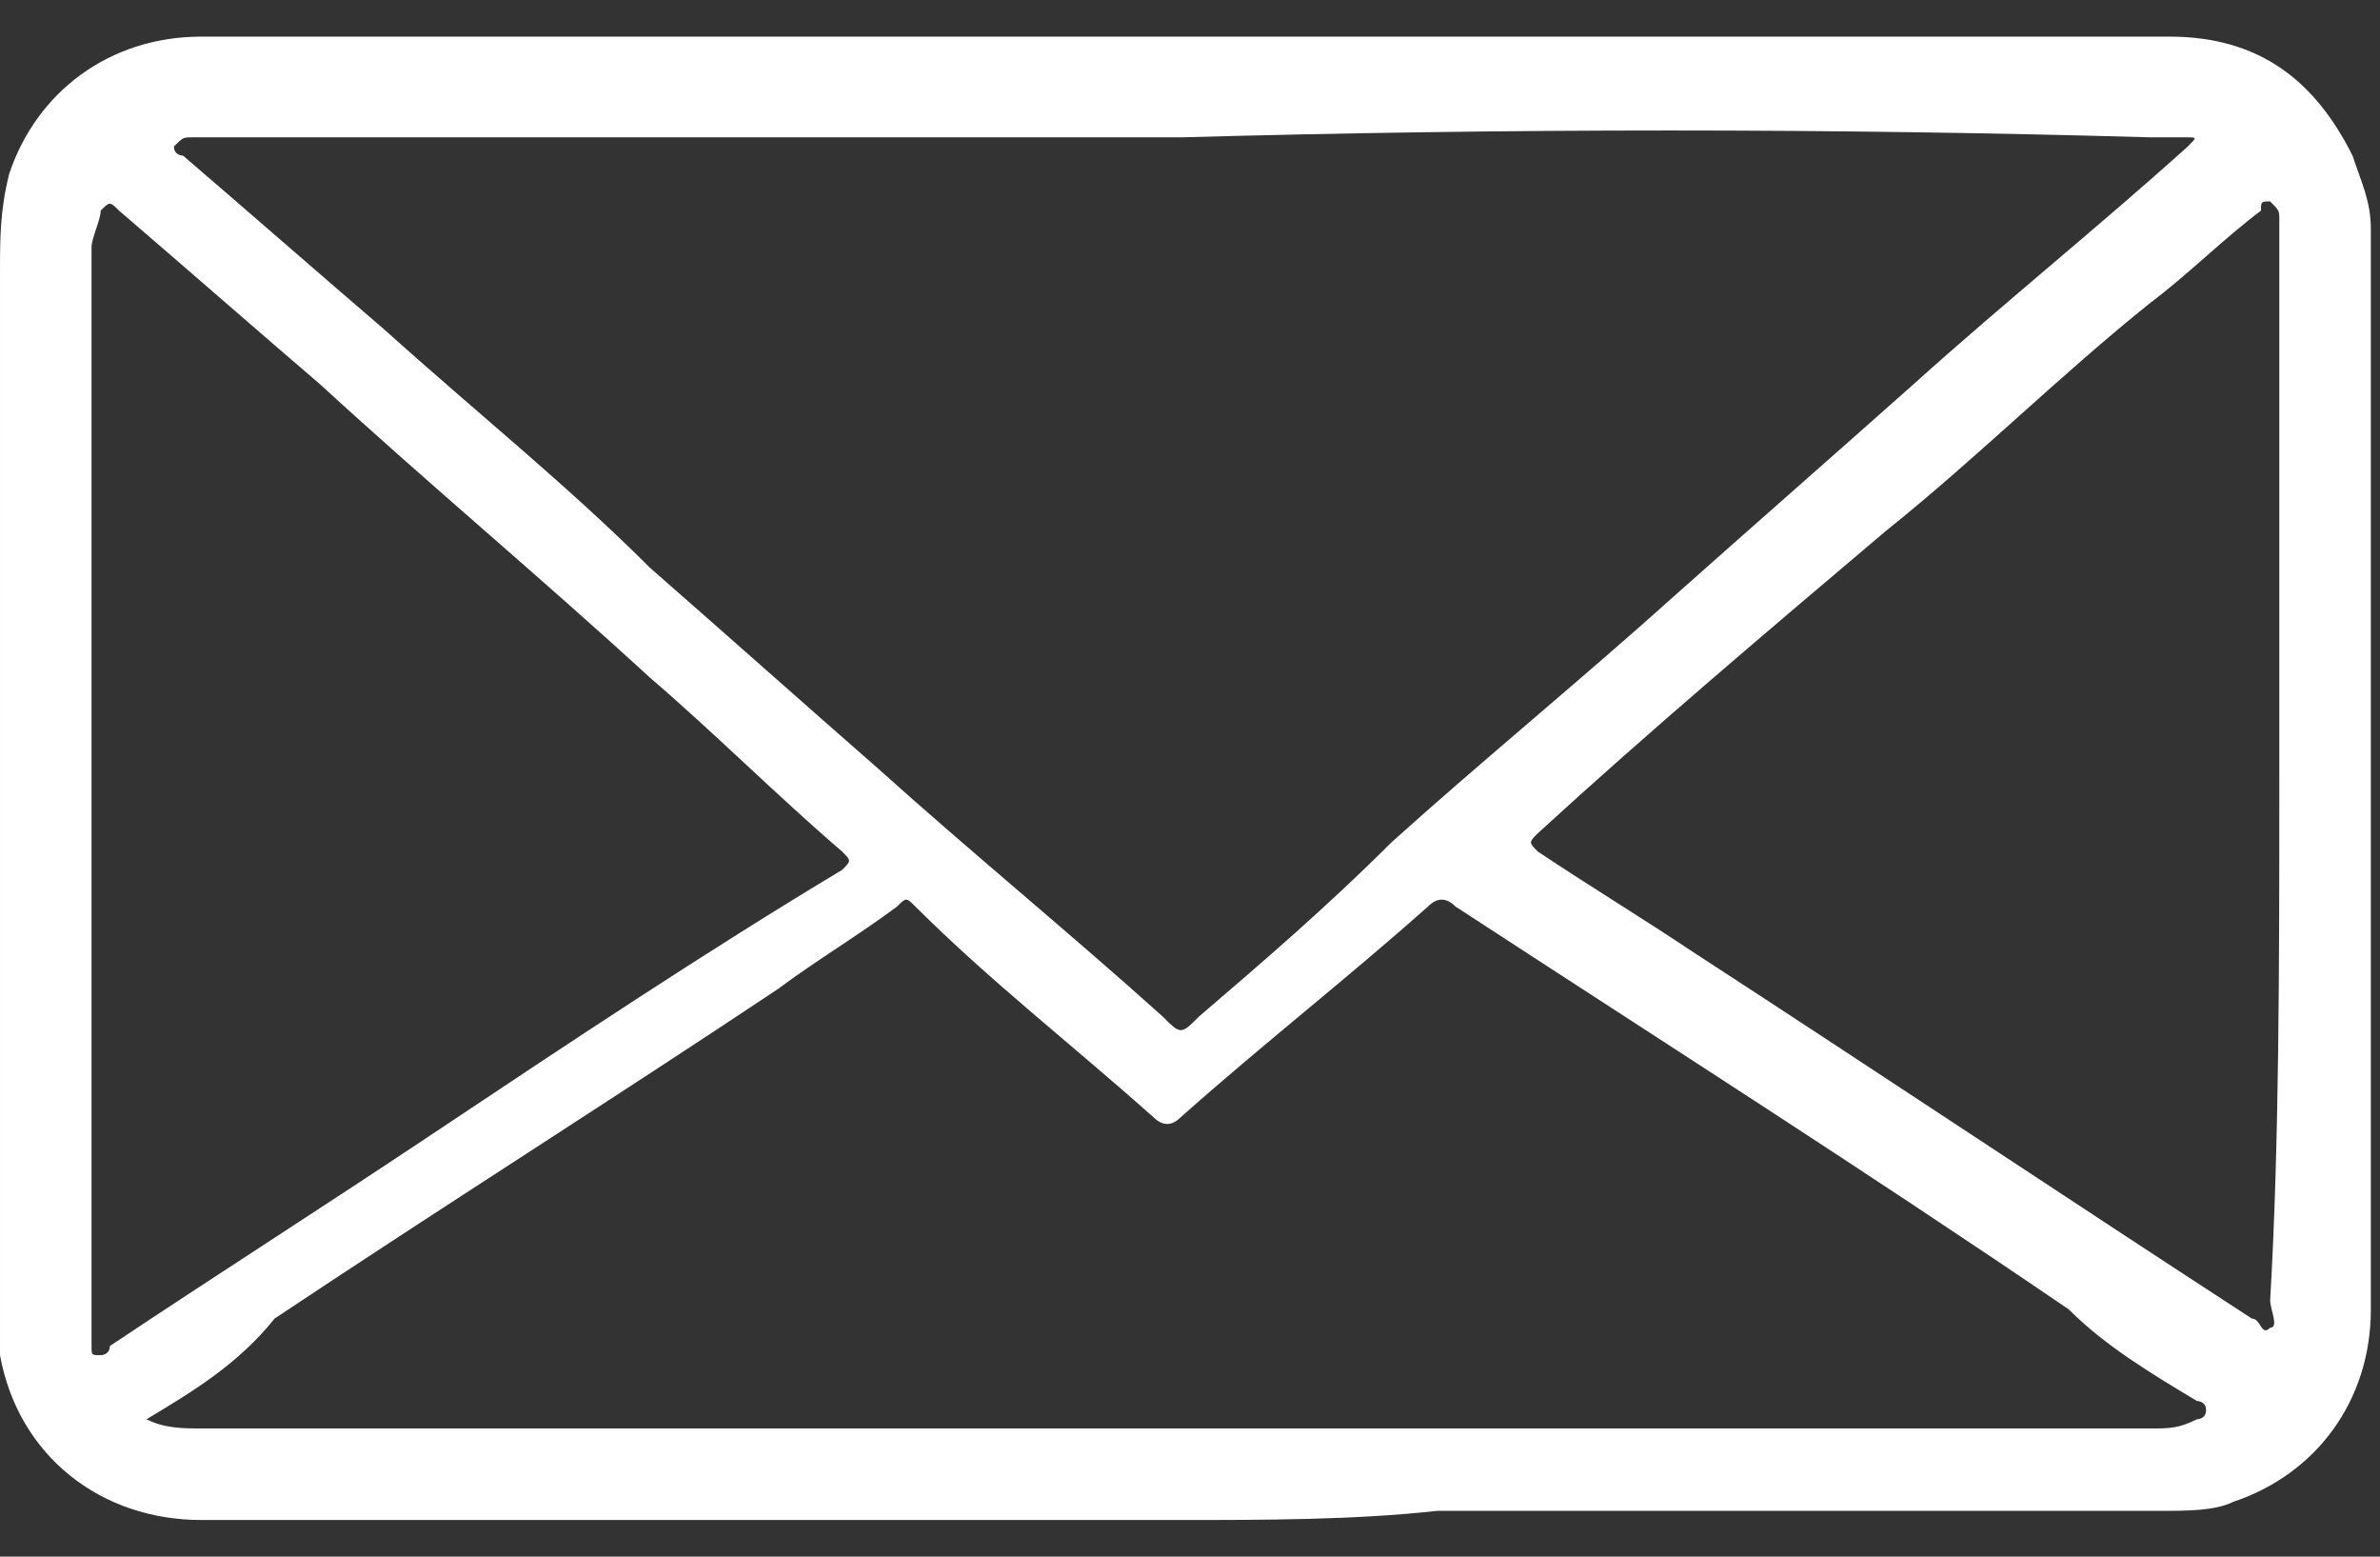 <svg width="26" height="17" viewBox="0 0 26 17" fill="none" xmlns="http://www.w3.org/2000/svg">
<rect x="0" y="0" width="26" height="17" fill="#333333" stroke="none"/>
<path d="M12.9 16.6C9.3 16.6 5.8 16.6 2.2 16.6C1.1 16.6 0.2 15.9 6.10352e-05 14.8C6.10352e-05 14.6 6.10352e-05 14.5 6.10352e-05 14.3C6.10352e-05 10.5 6.10352e-05 6.8 6.10352e-05 3C6.10352e-05 2.6 3.66196e-05 2.3 0.1 1.9C0.4 1 1.2 0.4 2.2 0.4C4.4 0.4 6.7 0.4 8.9 0.4C13.8 0.4 18.8 0.4 23.7 0.4C24.7 0.4 25.3 0.9 25.7 1.7C25.8 2 25.9 2.2 25.9 2.5C25.9 3.3 25.9 4 25.9 4.8C25.9 8 25.9 11.1 25.9 14.3C25.9 15.3 25.3 16.1 24.4 16.4C24.2 16.5 23.9 16.5 23.6 16.5C21 16.5 18.3 16.5 15.7 16.5C14.8 16.6 13.8 16.6 12.9 16.6ZM12.9 1.5C9.4 1.5 5.9 1.5 2.4 1.5C2.3 1.5 2.2 1.5 2.1 1.5C2 1.5 2 1.5 1.9 1.6C1.9 1.7 2 1.7 2 1.7C2.7 2.3 3.5 3 4.2 3.6C5.2 4.5 6.2 5.3 7.1 6.2C7.9 6.9 8.8 7.7 9.6 8.4C10.6 9.3 11.7 10.2 12.7 11.1C12.9 11.3 12.9 11.3 13.1 11.1C13.8 10.5 14.5 9.9 15.2 9.2C16.2 8.3 17.3 7.4 18.3 6.5C19.2 5.7 20 5 20.9 4.2C21.9 3.3 22.9 2.5 23.9 1.6C24 1.5 24 1.5 23.9 1.5C23.8 1.5 23.6 1.5 23.5 1.5C20 1.4 16.5 1.4 12.9 1.5ZM1.6 15.5C1.8 15.6 2 15.6 2.2 15.6C5.3 15.6 8.3 15.6 11.4 15.6C15.4 15.6 19.5 15.6 23.5 15.6C23.7 15.6 23.8 15.6 24 15.5C24 15.5 24.1 15.5 24.1 15.4C24.1 15.3 24 15.3 24 15.3C23.5 15 23 14.7 22.6 14.3C20.4 12.8 18.2 11.4 15.9 9.9C15.8 9.8 15.7 9.8 15.6 9.9C14.7 10.7 13.8 11.4 12.9 12.2C12.8 12.3 12.7 12.3 12.6 12.2C11.7 11.4 10.8 10.7 10 9.9C9.9 9.8 9.9 9.8 9.8 9.9C9.4 10.2 8.9 10.5 8.5 10.8C6.7 12 4.8 13.2 3 14.4C2.6 14.9 2.1 15.2 1.6 15.5ZM1 8.6C1 10.5 1 12.5 1 14.4C1 14.5 1 14.6 1 14.7C1 14.8 1 14.8 1.1 14.8C1.1 14.8 1.2 14.8 1.2 14.7C2.4 13.9 3.5 13.2 4.7 12.4C6.2 11.4 7.7 10.4 9.2 9.5C9.3 9.4 9.3 9.4 9.2 9.3C8.5 8.7 7.8 8 7.1 7.4C5.9 6.3 4.7 5.3 3.5 4.2C2.8 3.6 2 2.9 1.3 2.3C1.2 2.2 1.2 2.2 1.1 2.3C1.1 2.4 1 2.6 1 2.7C1 4.7 1 6.6 1 8.6ZM24.9 8.5C24.9 6.6 24.9 4.6 24.9 2.7C24.9 2.6 24.9 2.5 24.9 2.4C24.9 2.3 24.9 2.3 24.8 2.2C24.7 2.2 24.7 2.2 24.7 2.3C24.3 2.6 23.9 3 23.5 3.3C22.5 4.1 21.6 5 20.6 5.8C19.3 6.9 18 8 16.8 9.1C16.7 9.2 16.7 9.2 16.8 9.3C17.4 9.7 17.9 10 18.5 10.4C20.5 11.7 22.6 13.1 24.6 14.4C24.7 14.4 24.7 14.6 24.8 14.5C24.9 14.5 24.8 14.3 24.8 14.2C24.9 12.5 24.9 10.5 24.9 8.5Z" fill="white"/>
</svg>
